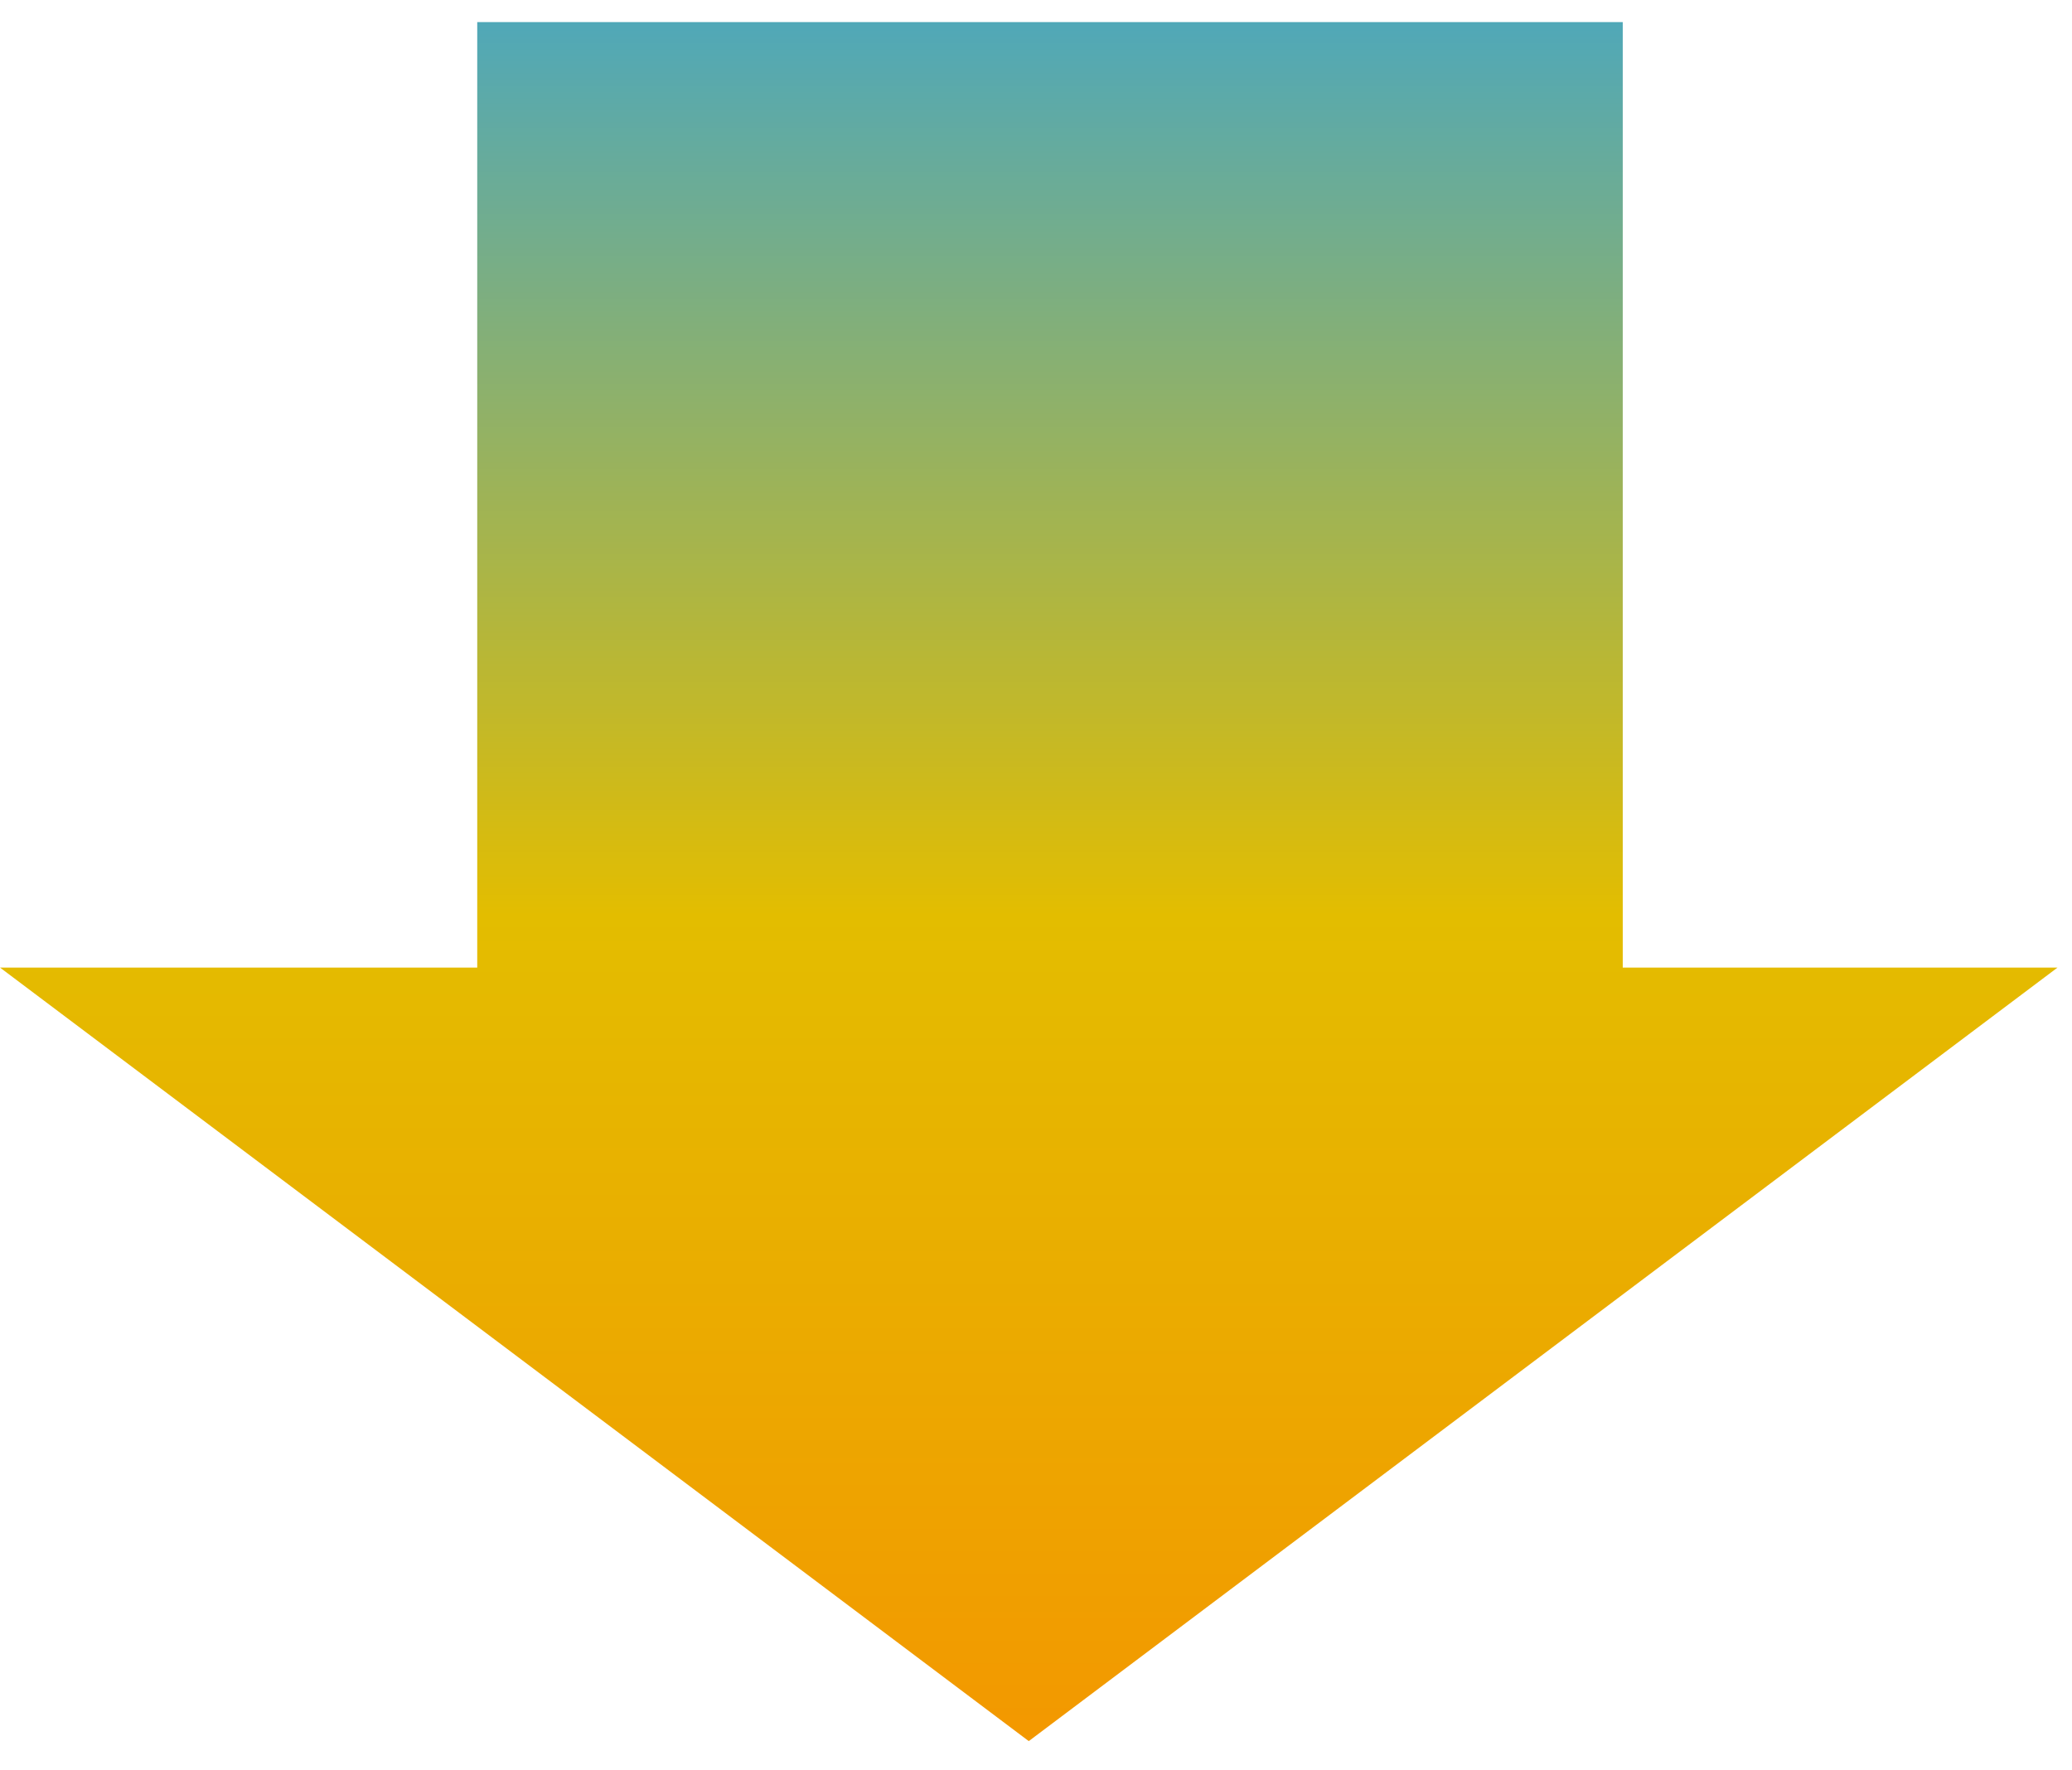 <svg width="55" height="47" viewBox="0 0 55 47" fill="none" xmlns="http://www.w3.org/2000/svg">
<path fill-rule="evenodd" clip-rule="evenodd" d="M43.075 0.586H12.668V25.688H0L27.308 46.225L54.616 25.688H43.075V0.586Z" fill="url(#paint0_linear_1908_3377)"/>
<defs>
<linearGradient id="paint0_linear_1908_3377" x1="27.308" y1="0.586" x2="27.308" y2="46.225" gradientUnits="userSpaceOnUse">
<stop stop-color="#50A8B8"/>
<stop offset="0.52" stop-color="#E3BD00"/>
<stop offset="1" stop-color="#F39800"/>
</linearGradient>
</defs>
</svg>
